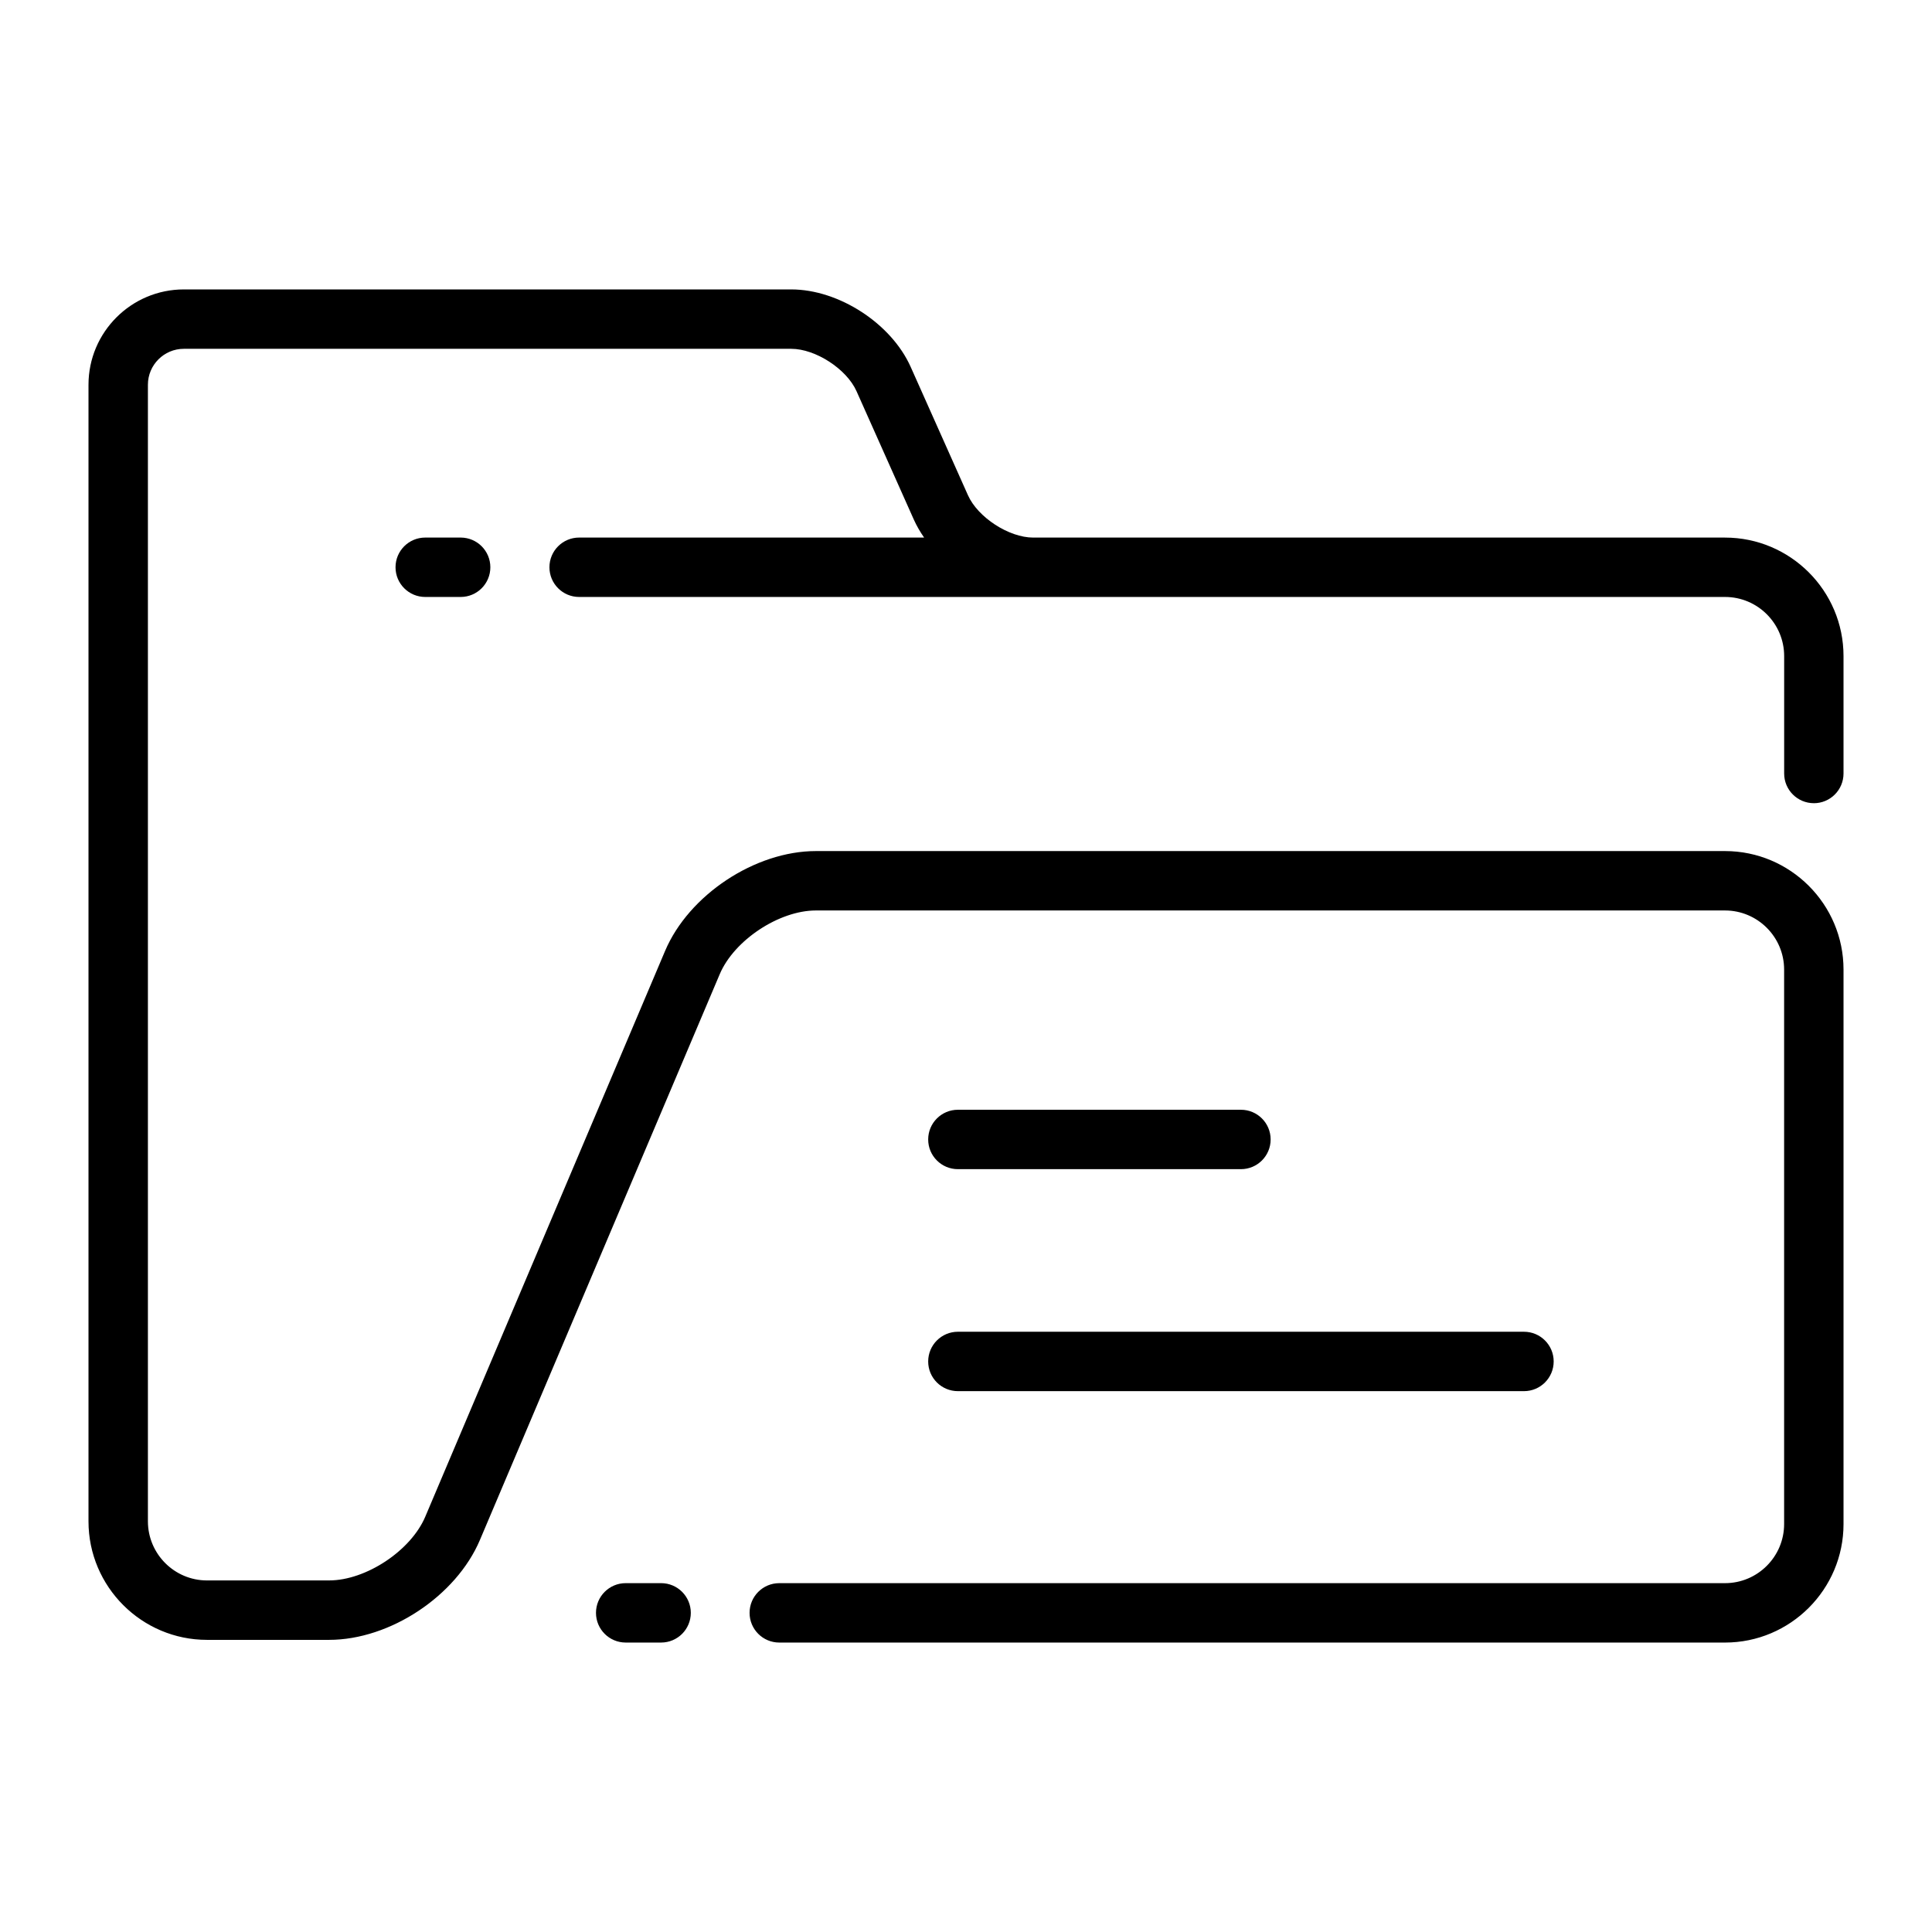 <?xml version="1.0" encoding="UTF-8"?>
<!-- Uploaded to: SVG Repo, www.svgrepo.com, Generator: SVG Repo Mixer Tools -->
<svg fill="#000000" width="800px" height="800px" version="1.1" viewBox="144 144 512 512" xmlns="http://www.w3.org/2000/svg">
 <g>
  <path d="m624.68 356.86c4.348 0 7.871-3.523 7.871-7.871v-31.117c0-17.316-14.09-31.406-31.406-31.406h-183.33c-6.43 0-14.672-5.348-17.293-11.219l-15.176-34c-5.141-11.523-19.051-20.547-31.668-20.547h-160.96c-13.93 0-25.266 11.332-25.266 25.266v301.21c0 17.316 14.09 31.406 31.406 31.406h32.359c16.121 0 33.676-11.625 39.965-26.469l63.562-149.96c3.809-8.984 15.711-16.867 25.473-16.867h240.93c8.637 0 15.664 7.027 15.664 15.664v146.94c0 8.637-7.027 15.664-15.664 15.664h-250.63c-4.348 0-7.871 3.523-7.871 7.871 0 4.348 3.523 7.871 7.871 7.871h250.63c17.316 0 31.406-14.09 31.406-31.406v-146.94c0-17.316-14.09-31.406-31.406-31.406h-240.93c-16.121 0-33.676 11.625-39.965 26.469l-63.562 149.95c-3.809 8.984-15.711 16.867-25.469 16.867l-32.359 0.004c-8.637 0-15.664-7.027-15.664-15.664v-301.21c0-5.25 4.269-9.52 9.52-9.52h160.97c6.43 0 14.672 5.348 17.293 11.219l15.176 34c0.742 1.66 1.668 3.266 2.742 4.801h-91.422c-4.348 0-7.871 3.523-7.871 7.871 0 4.348 3.523 7.871 7.871 7.871h303.68c8.637 0 15.664 7.027 15.664 15.664v31.117c-0.004 4.348 3.519 7.871 7.867 7.871z"/>
  <path d="m256.69 286.46c-4.348 0-7.871 3.523-7.871 7.871 0 4.348 3.523 7.871 7.871 7.871h9.387c4.348 0 7.871-3.523 7.871-7.871 0-4.348-3.523-7.871-7.871-7.871z"/>
  <path d="m319.2 563.55h-9.387c-4.348 0-7.871 3.523-7.871 7.871 0 4.348 3.523 7.871 7.871 7.871h9.387c4.348 0 7.871-3.523 7.871-7.871 0-4.344-3.523-7.871-7.871-7.871z"/>
  <path d="m397.85 453.84h75.012c4.348 0 7.871-3.523 7.871-7.871s-3.523-7.871-7.871-7.871h-75.012c-4.348 0-7.871 3.523-7.871 7.871-0.004 4.348 3.523 7.871 7.871 7.871z"/>
  <path d="m397.85 512.67h150.02c4.348 0 7.871-3.523 7.871-7.871 0-4.348-3.523-7.871-7.871-7.871h-150.02c-4.348 0-7.871 3.523-7.871 7.871-0.004 4.348 3.523 7.871 7.871 7.871z"/>
 </g>
</svg>